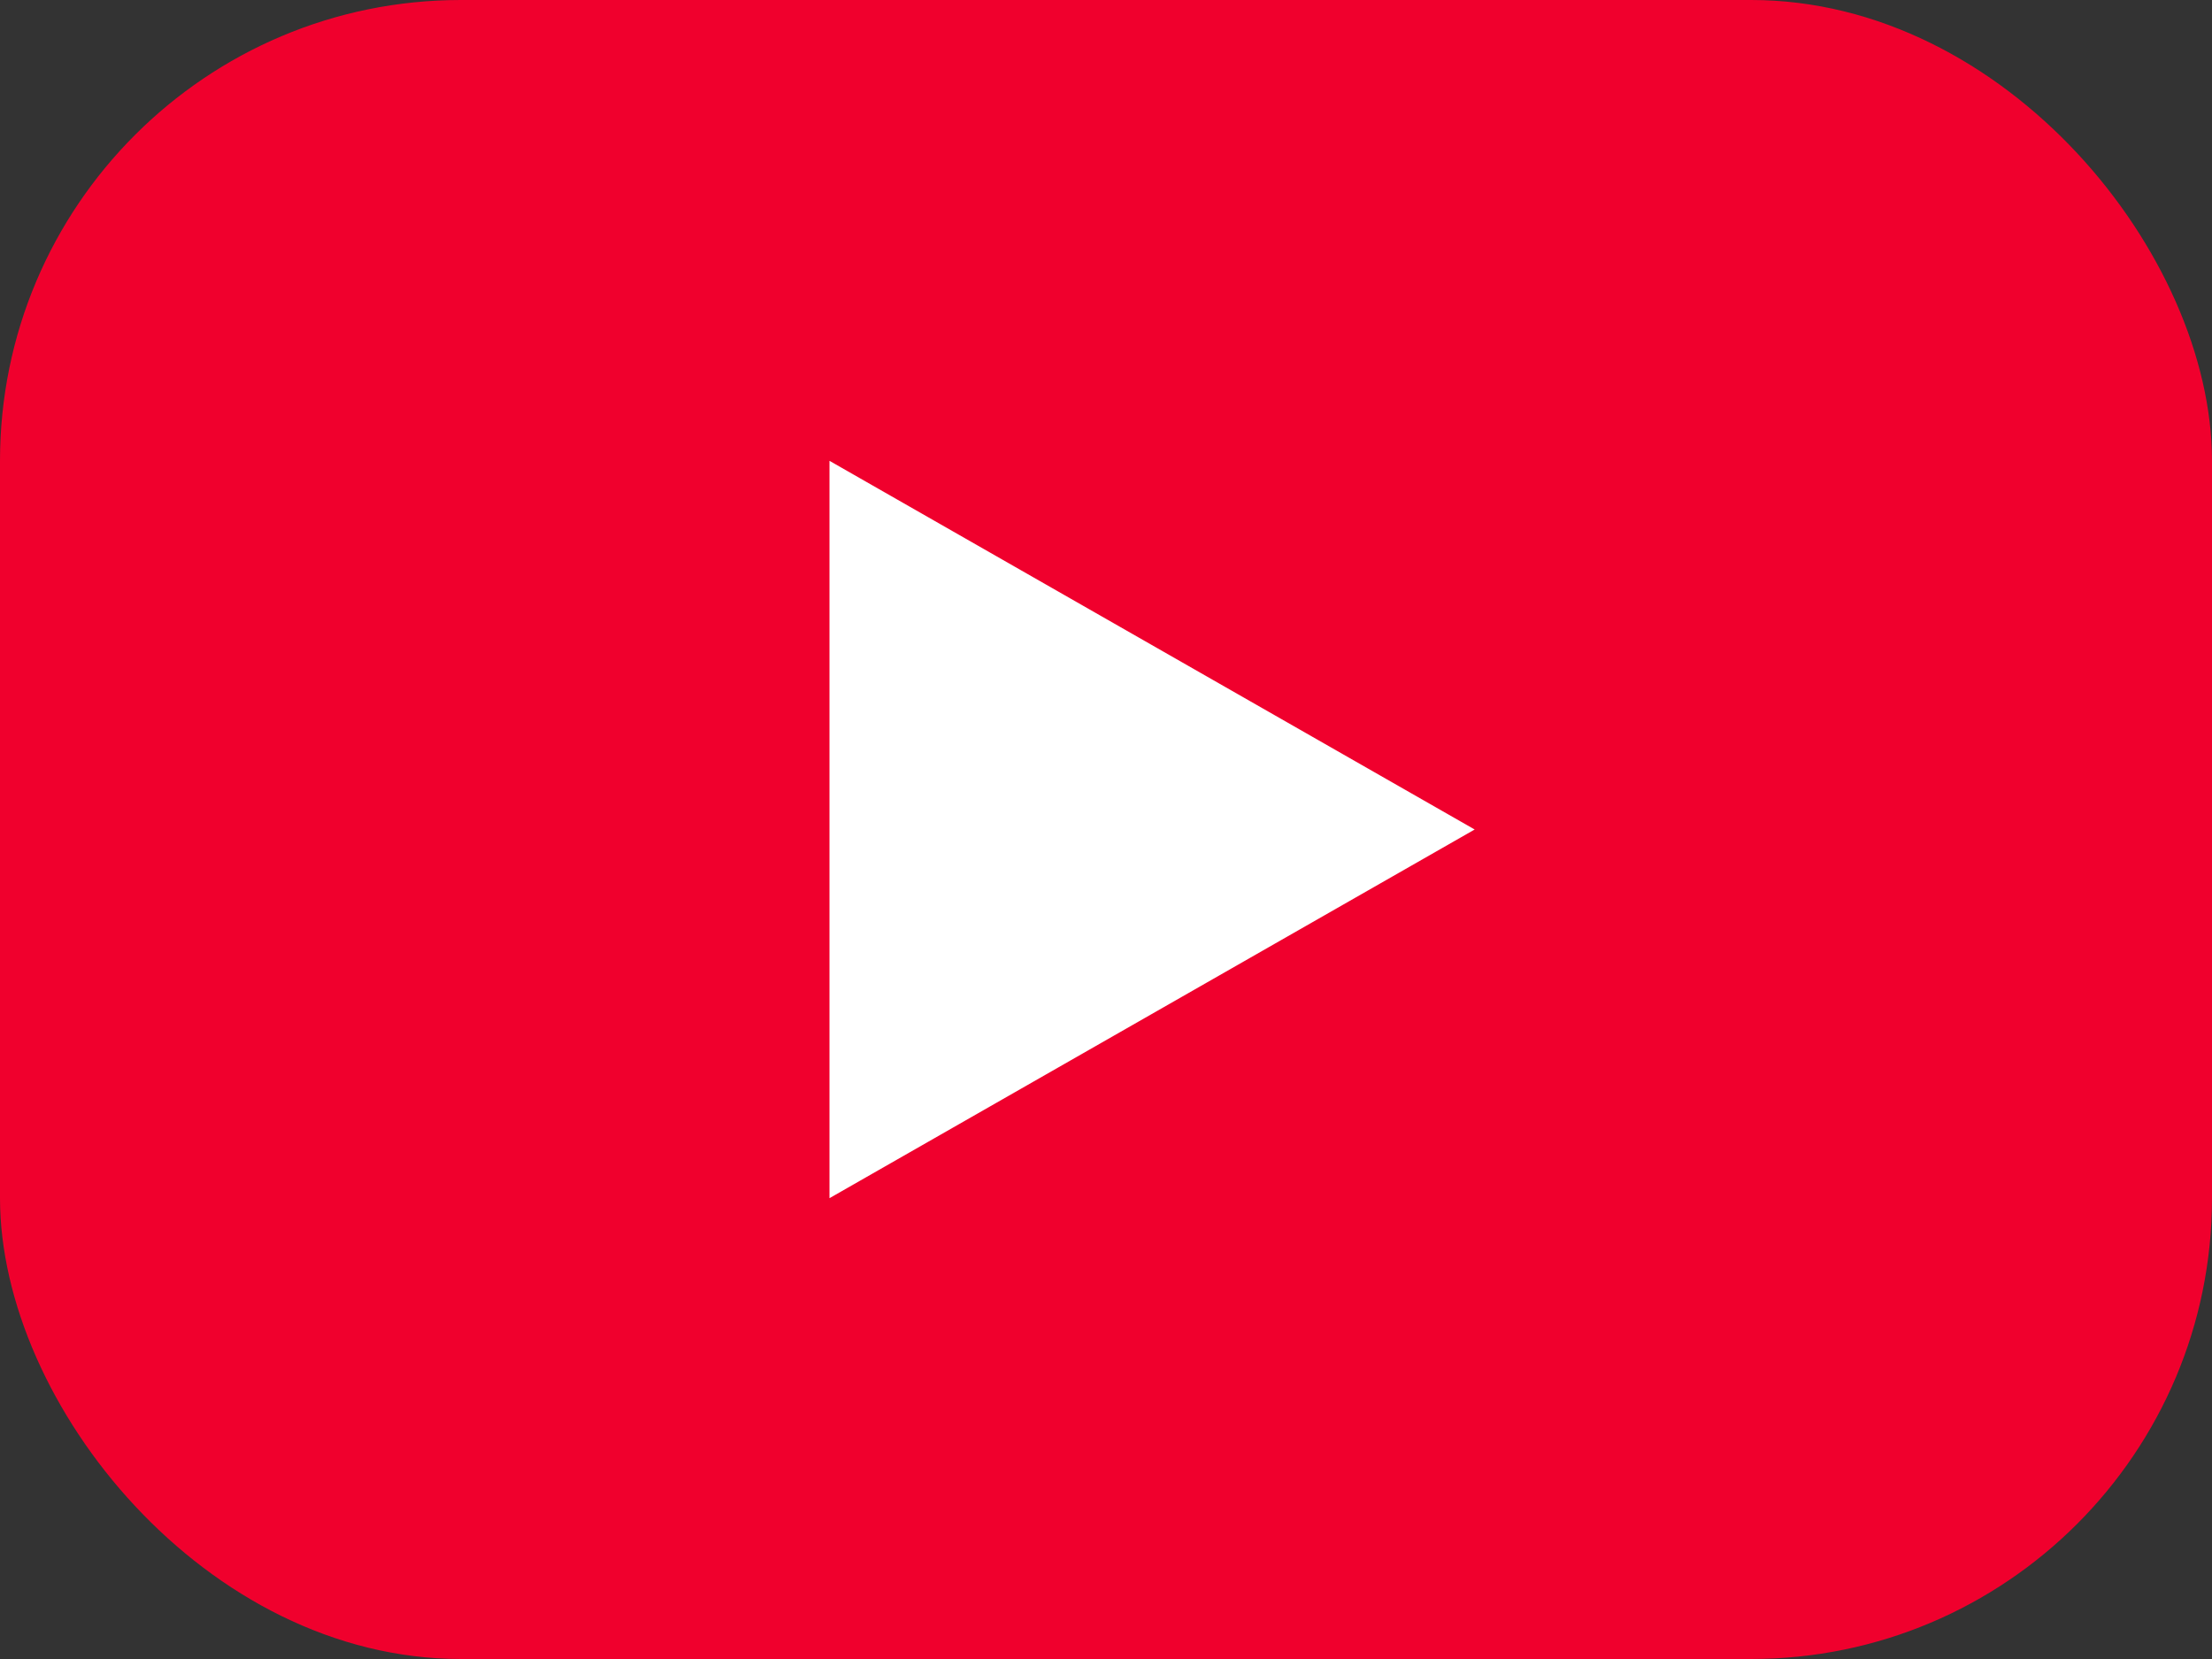 <svg height="18" width="24" xmlns="http://www.w3.org/2000/svg"><rect width="100%" height="100%" fill="#333333" stroke="none"/><rect fill="#f0002d" height="18" rx="5" width="24"/><path d="M16 9l-7 4V5z" fill="#fff"/></svg>